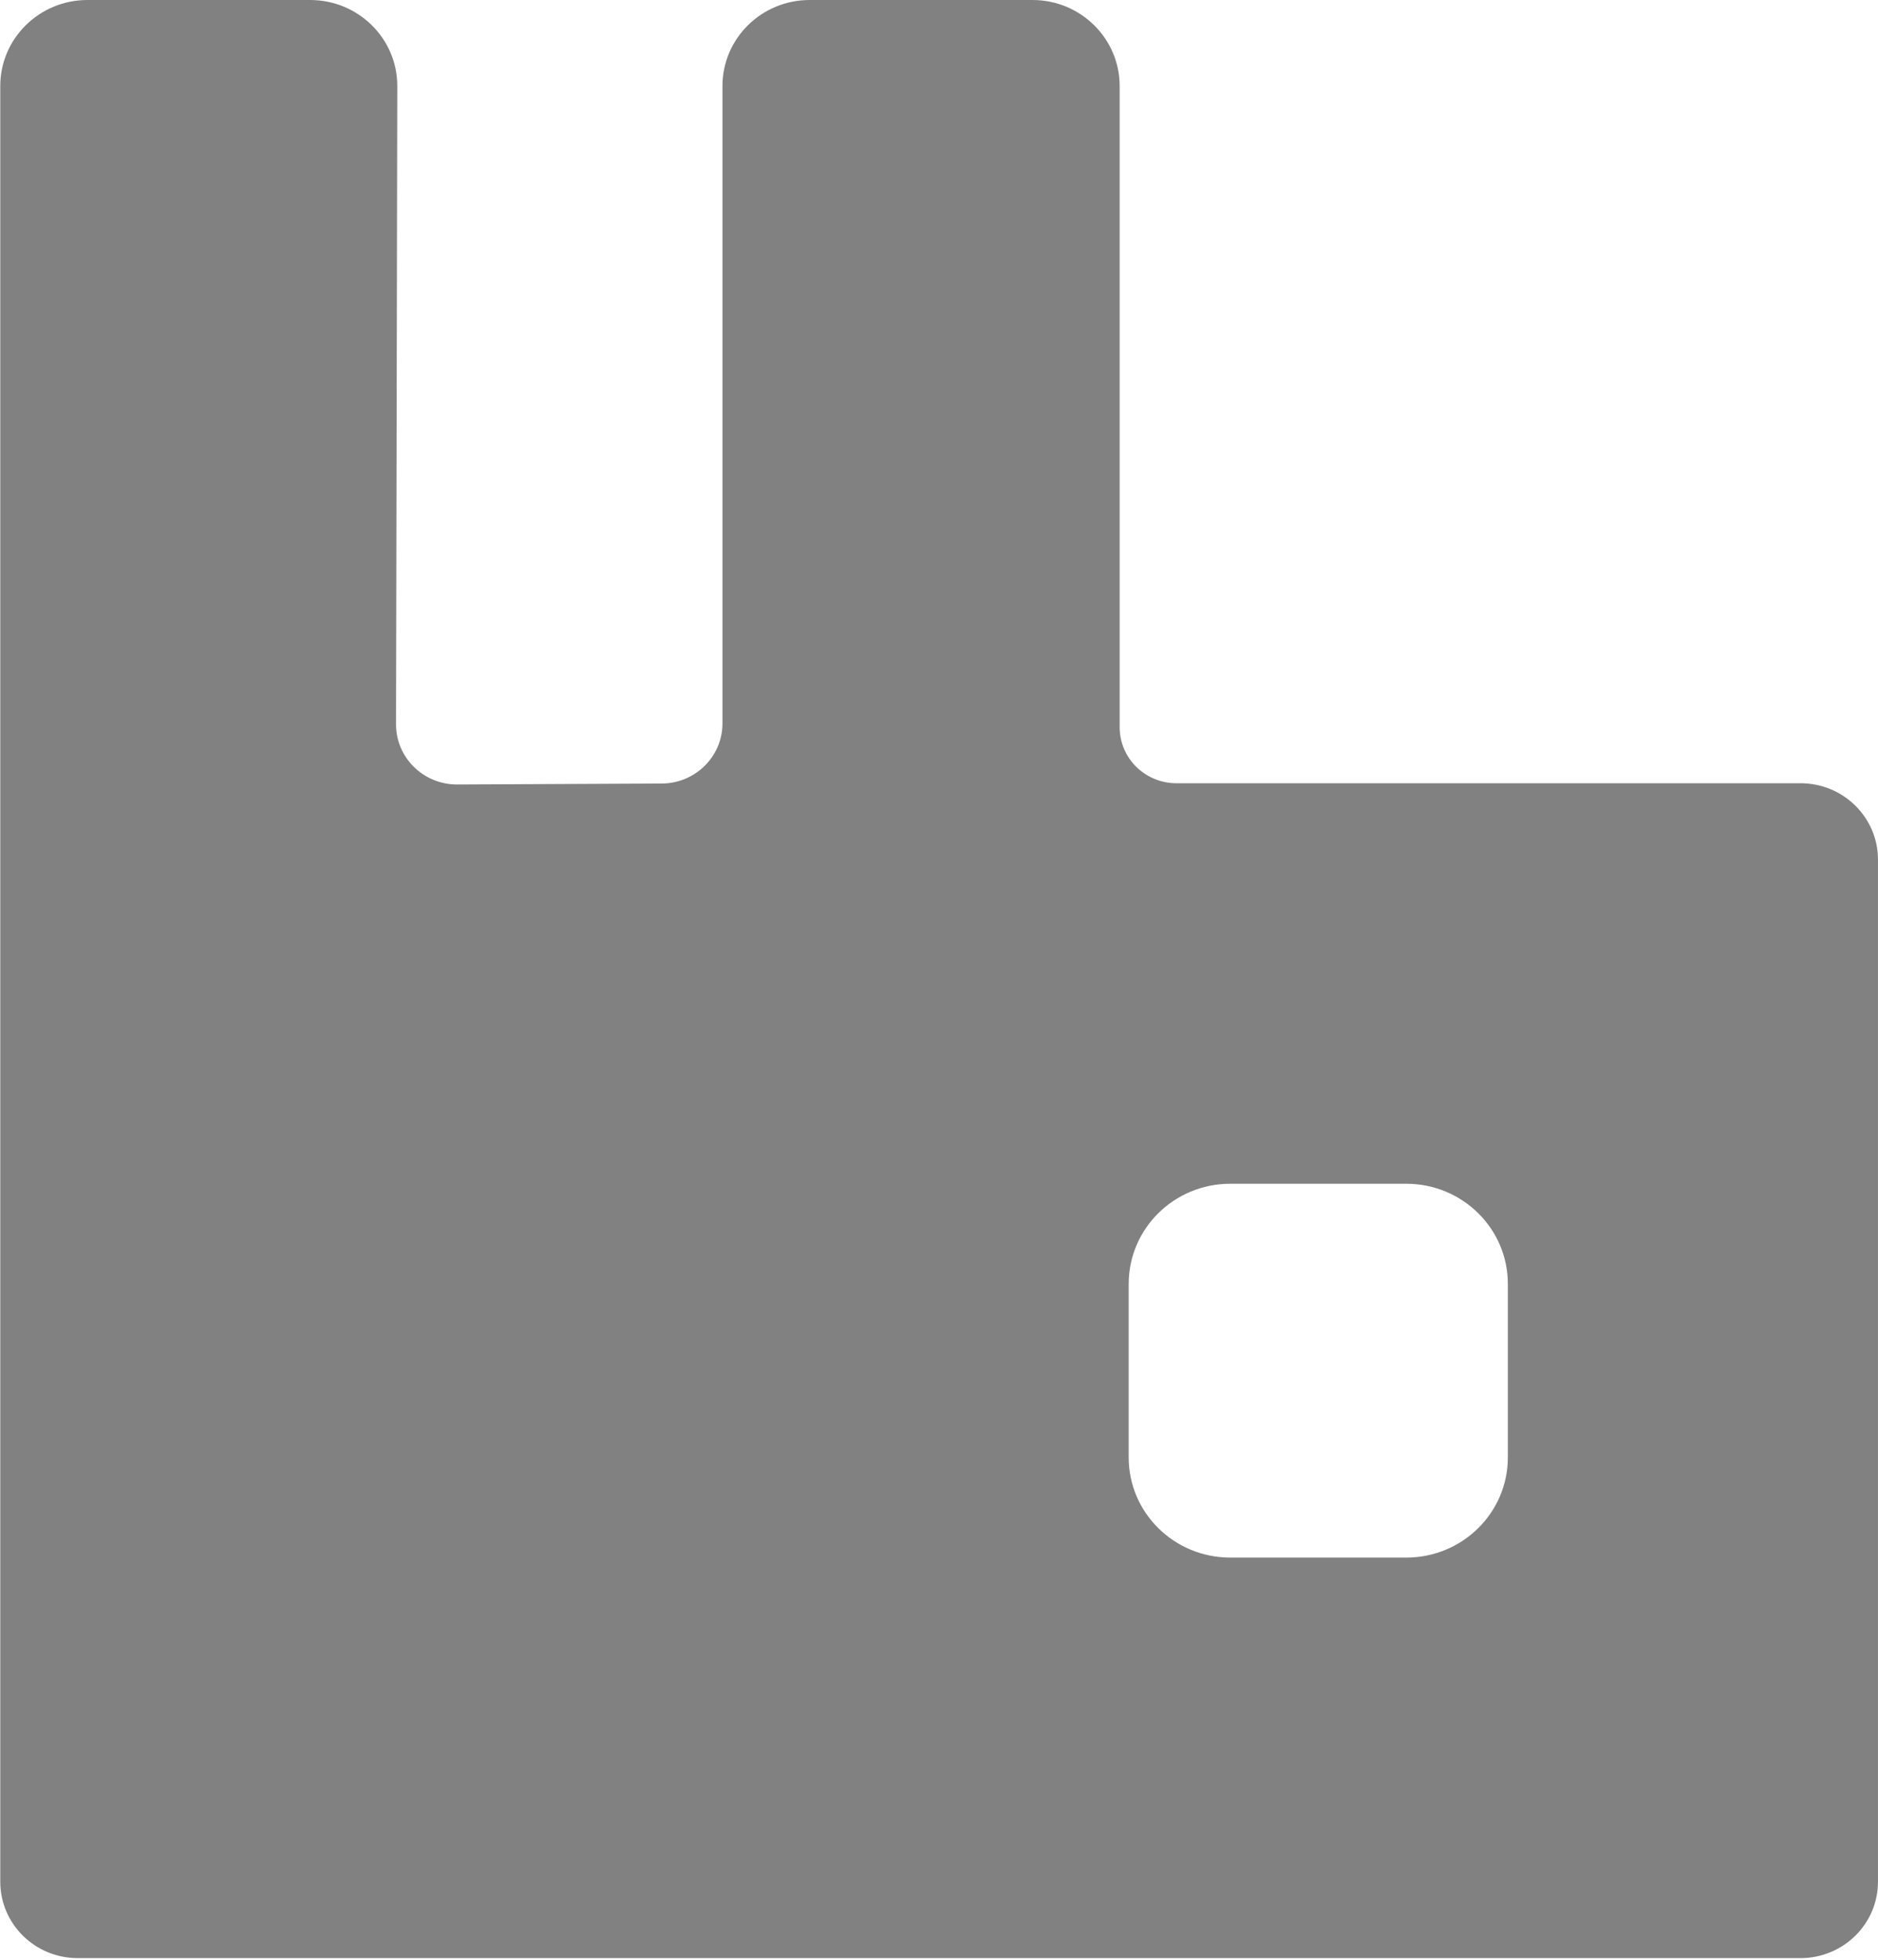 <svg xmlns="http://www.w3.org/2000/svg" width="138" height="144" viewBox="0 0 138 144" fill="none"><g clip-path="url(#clip0_12136_9768)"><path d="M132.306 57.551H86.444C85.339 57.551 84.279 57.118 83.497 56.347C82.715 55.576 82.276 54.531 82.275 53.441V6.32C82.275 2.831 79.405 0 75.868 0H59.496C55.956 0 53.088 2.831 53.088 6.32V53.156C53.088 55.586 51.095 57.561 48.63 57.572L33.601 57.642C31.115 57.656 29.096 55.667 29.101 53.219L29.194 6.331C29.202 2.836 26.331 0 22.786 0H6.428C2.887 0 0.02 2.831 0.02 6.32V138.267C0.02 141.367 2.567 143.878 5.708 143.878H132.306C135.45 143.878 137.998 141.367 137.998 138.267V63.162C137.998 60.062 135.45 57.551 132.306 57.551ZM110.8 107.092C110.8 111.154 107.459 114.448 103.339 114.448H90.4C86.279 114.448 82.939 111.154 82.939 107.092V94.337C82.939 90.274 86.279 86.98 90.4 86.98H103.339C107.459 86.98 110.8 90.274 110.8 94.337V107.092Z" fill="#818181"></path></g><defs><clipPath id="clip0_12136_9768"><rect width="138" height="144" fill="white" transform="translate(0.008)"></rect></clipPath></defs></svg>